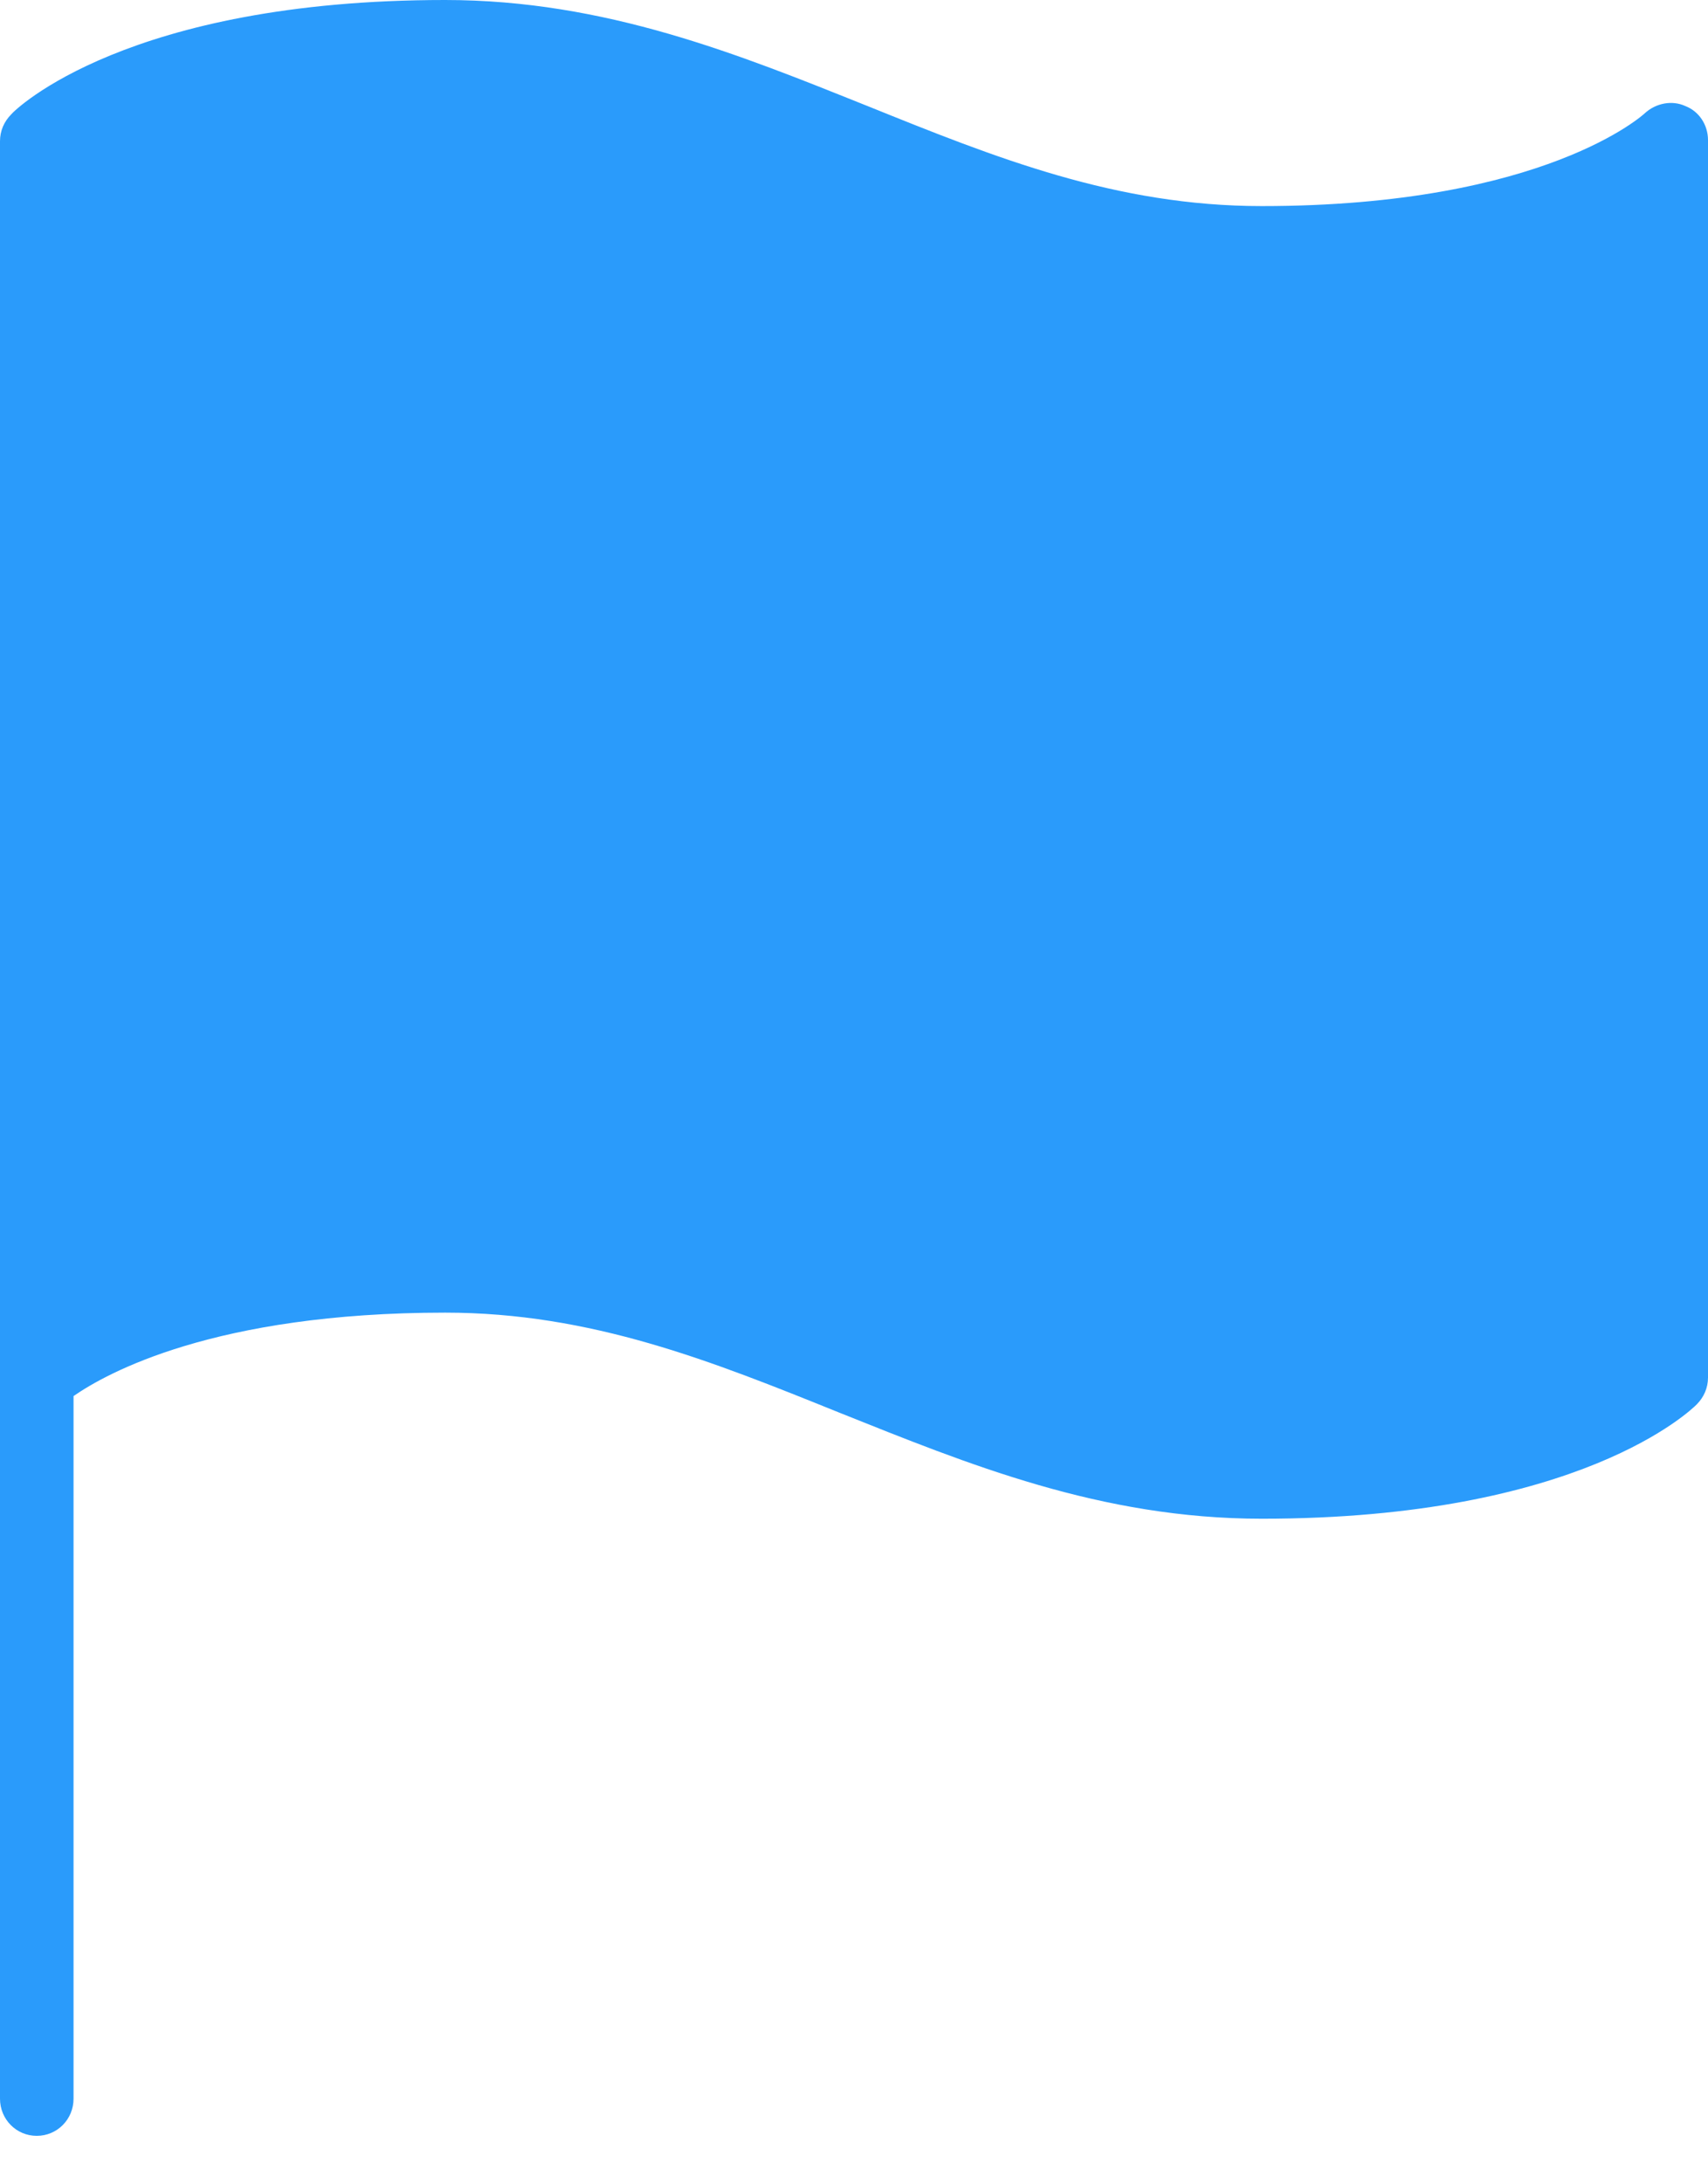 <svg width="18" height="23" viewBox="0 0 18 23" fill="none" xmlns="http://www.w3.org/2000/svg">
<g id="&#227;&#131;&#172;&#227;&#130;&#164;&#227;&#131;&#164;&#227;&#131;&#188;_1">
<path id="Vector" d="M17.763 1.118C17.623 1.053 17.451 1.085 17.333 1.194C17.333 1.194 16.289 2.171 13.298 2.171C11.76 2.171 10.49 1.661 9.145 1.118C7.79 0.575 6.38 0 4.691 0C1.345 0 0.161 1.151 0.118 1.205C0.043 1.281 0 1.378 0 1.487V22.109C0 22.326 0.172 22.5 0.387 22.5C0.603 22.5 0.775 22.326 0.775 22.109V14.707C1.119 14.468 2.259 13.828 4.691 13.828C6.23 13.828 7.499 14.338 8.844 14.881C10.2 15.423 11.598 15.999 13.298 15.999C16.655 15.999 17.828 14.848 17.882 14.794C17.957 14.718 18 14.62 18 14.512V1.476C18 1.313 17.903 1.172 17.763 1.118Z" fill="#2A9BFB"/>
</g>
</svg>
